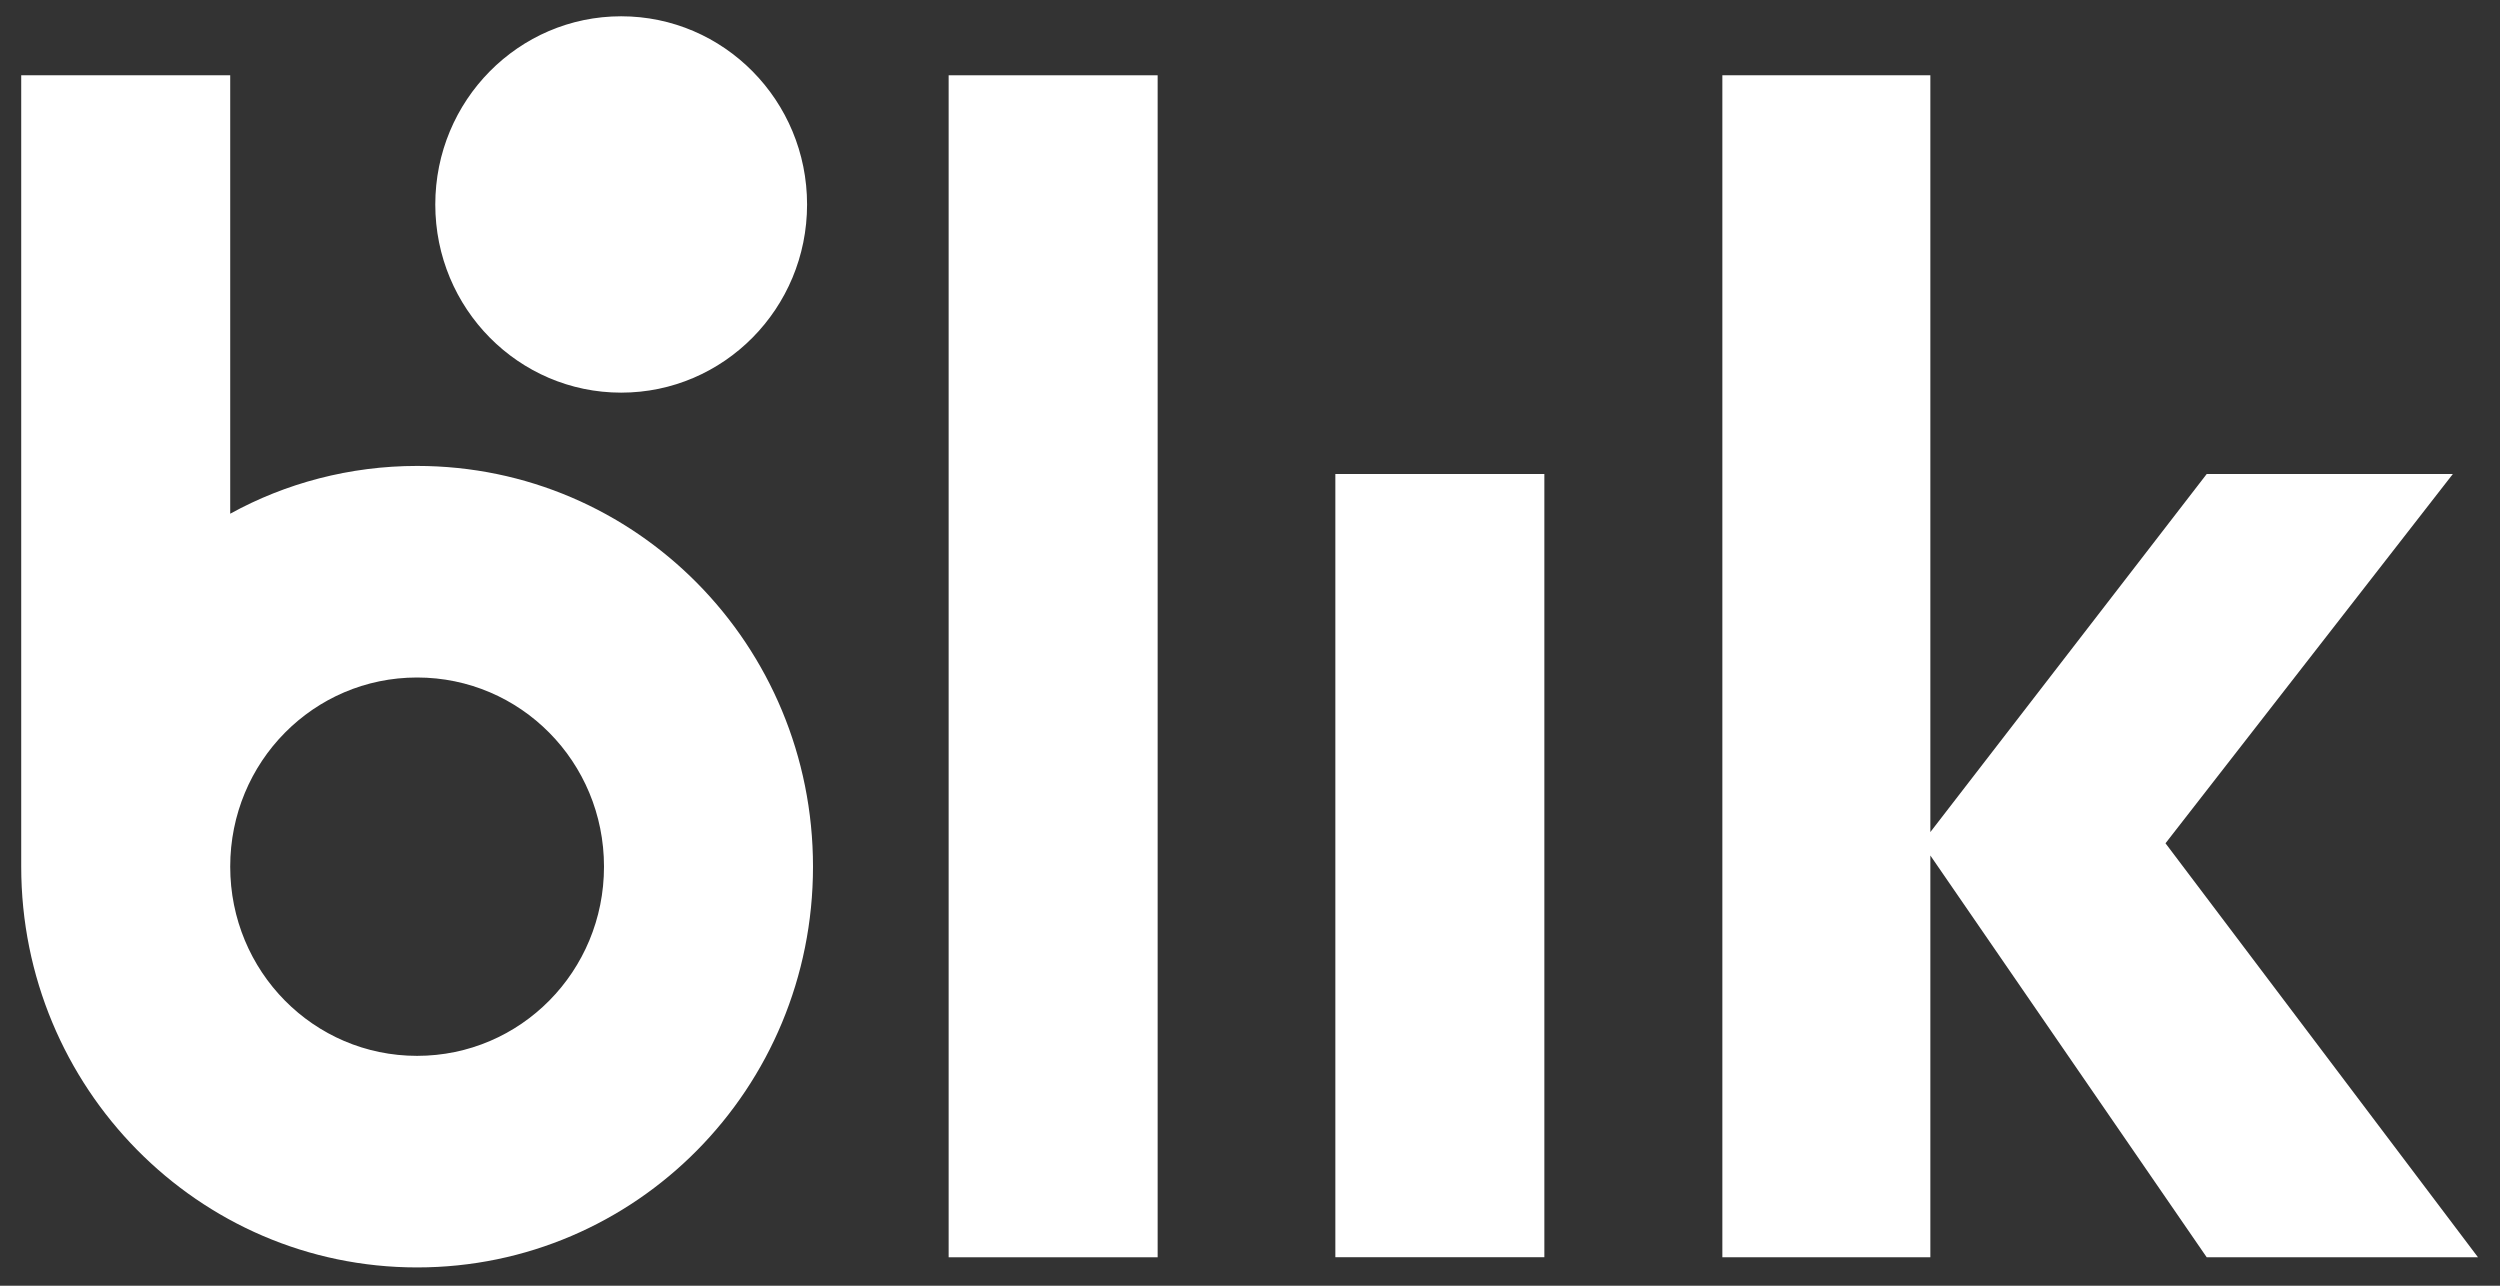 <svg width="35" height="18" viewBox="0 0 35 18" fill="none" xmlns="http://www.w3.org/2000/svg">
<rect x="0" y="0" width="35" height="18" fill="#333333" stroke="none"/>
<g clip-path="url(#clip0_1116_1129)">
<path d="M16.207 1.054H13.281V17.602H16.207V1.054Z" fill="white"/>
<path d="M21.621 6.636H18.695V17.601H21.621V6.636Z" fill="white"/>
<path d="M34.692 17.602L30.317 11.806L34.34 6.636H30.894L27.025 11.649V1.054H24.113V17.602H27.025V11.977L30.894 17.602H34.692Z" fill="white"/>
<path d="M5.839 6.523C4.897 6.523 3.997 6.765 3.223 7.192V1.054H0.297V12.133C0.297 15.223 2.773 17.744 5.839 17.744C8.906 17.744 11.382 15.238 11.382 12.133C11.382 9.029 8.906 6.523 5.839 6.523ZM5.839 14.782C4.391 14.782 3.223 13.6 3.223 12.133C3.223 10.666 4.391 9.485 5.839 9.485C7.288 9.485 8.456 10.666 8.456 12.133C8.456 13.6 7.288 14.782 5.839 14.782Z" fill="white"/>
<path d="M8.696 5.497C10.134 5.497 11.299 4.318 11.299 2.863C11.299 1.408 10.134 0.228 8.696 0.228C7.259 0.228 6.094 1.408 6.094 2.863C6.094 4.318 7.259 5.497 8.696 5.497Z" fill="white"/>
</g>
<defs>
<clipPath id="clip0_1116_1129">
<rect width="35" height="18" fill="white"/>
</clipPath>
</defs>
</svg>
